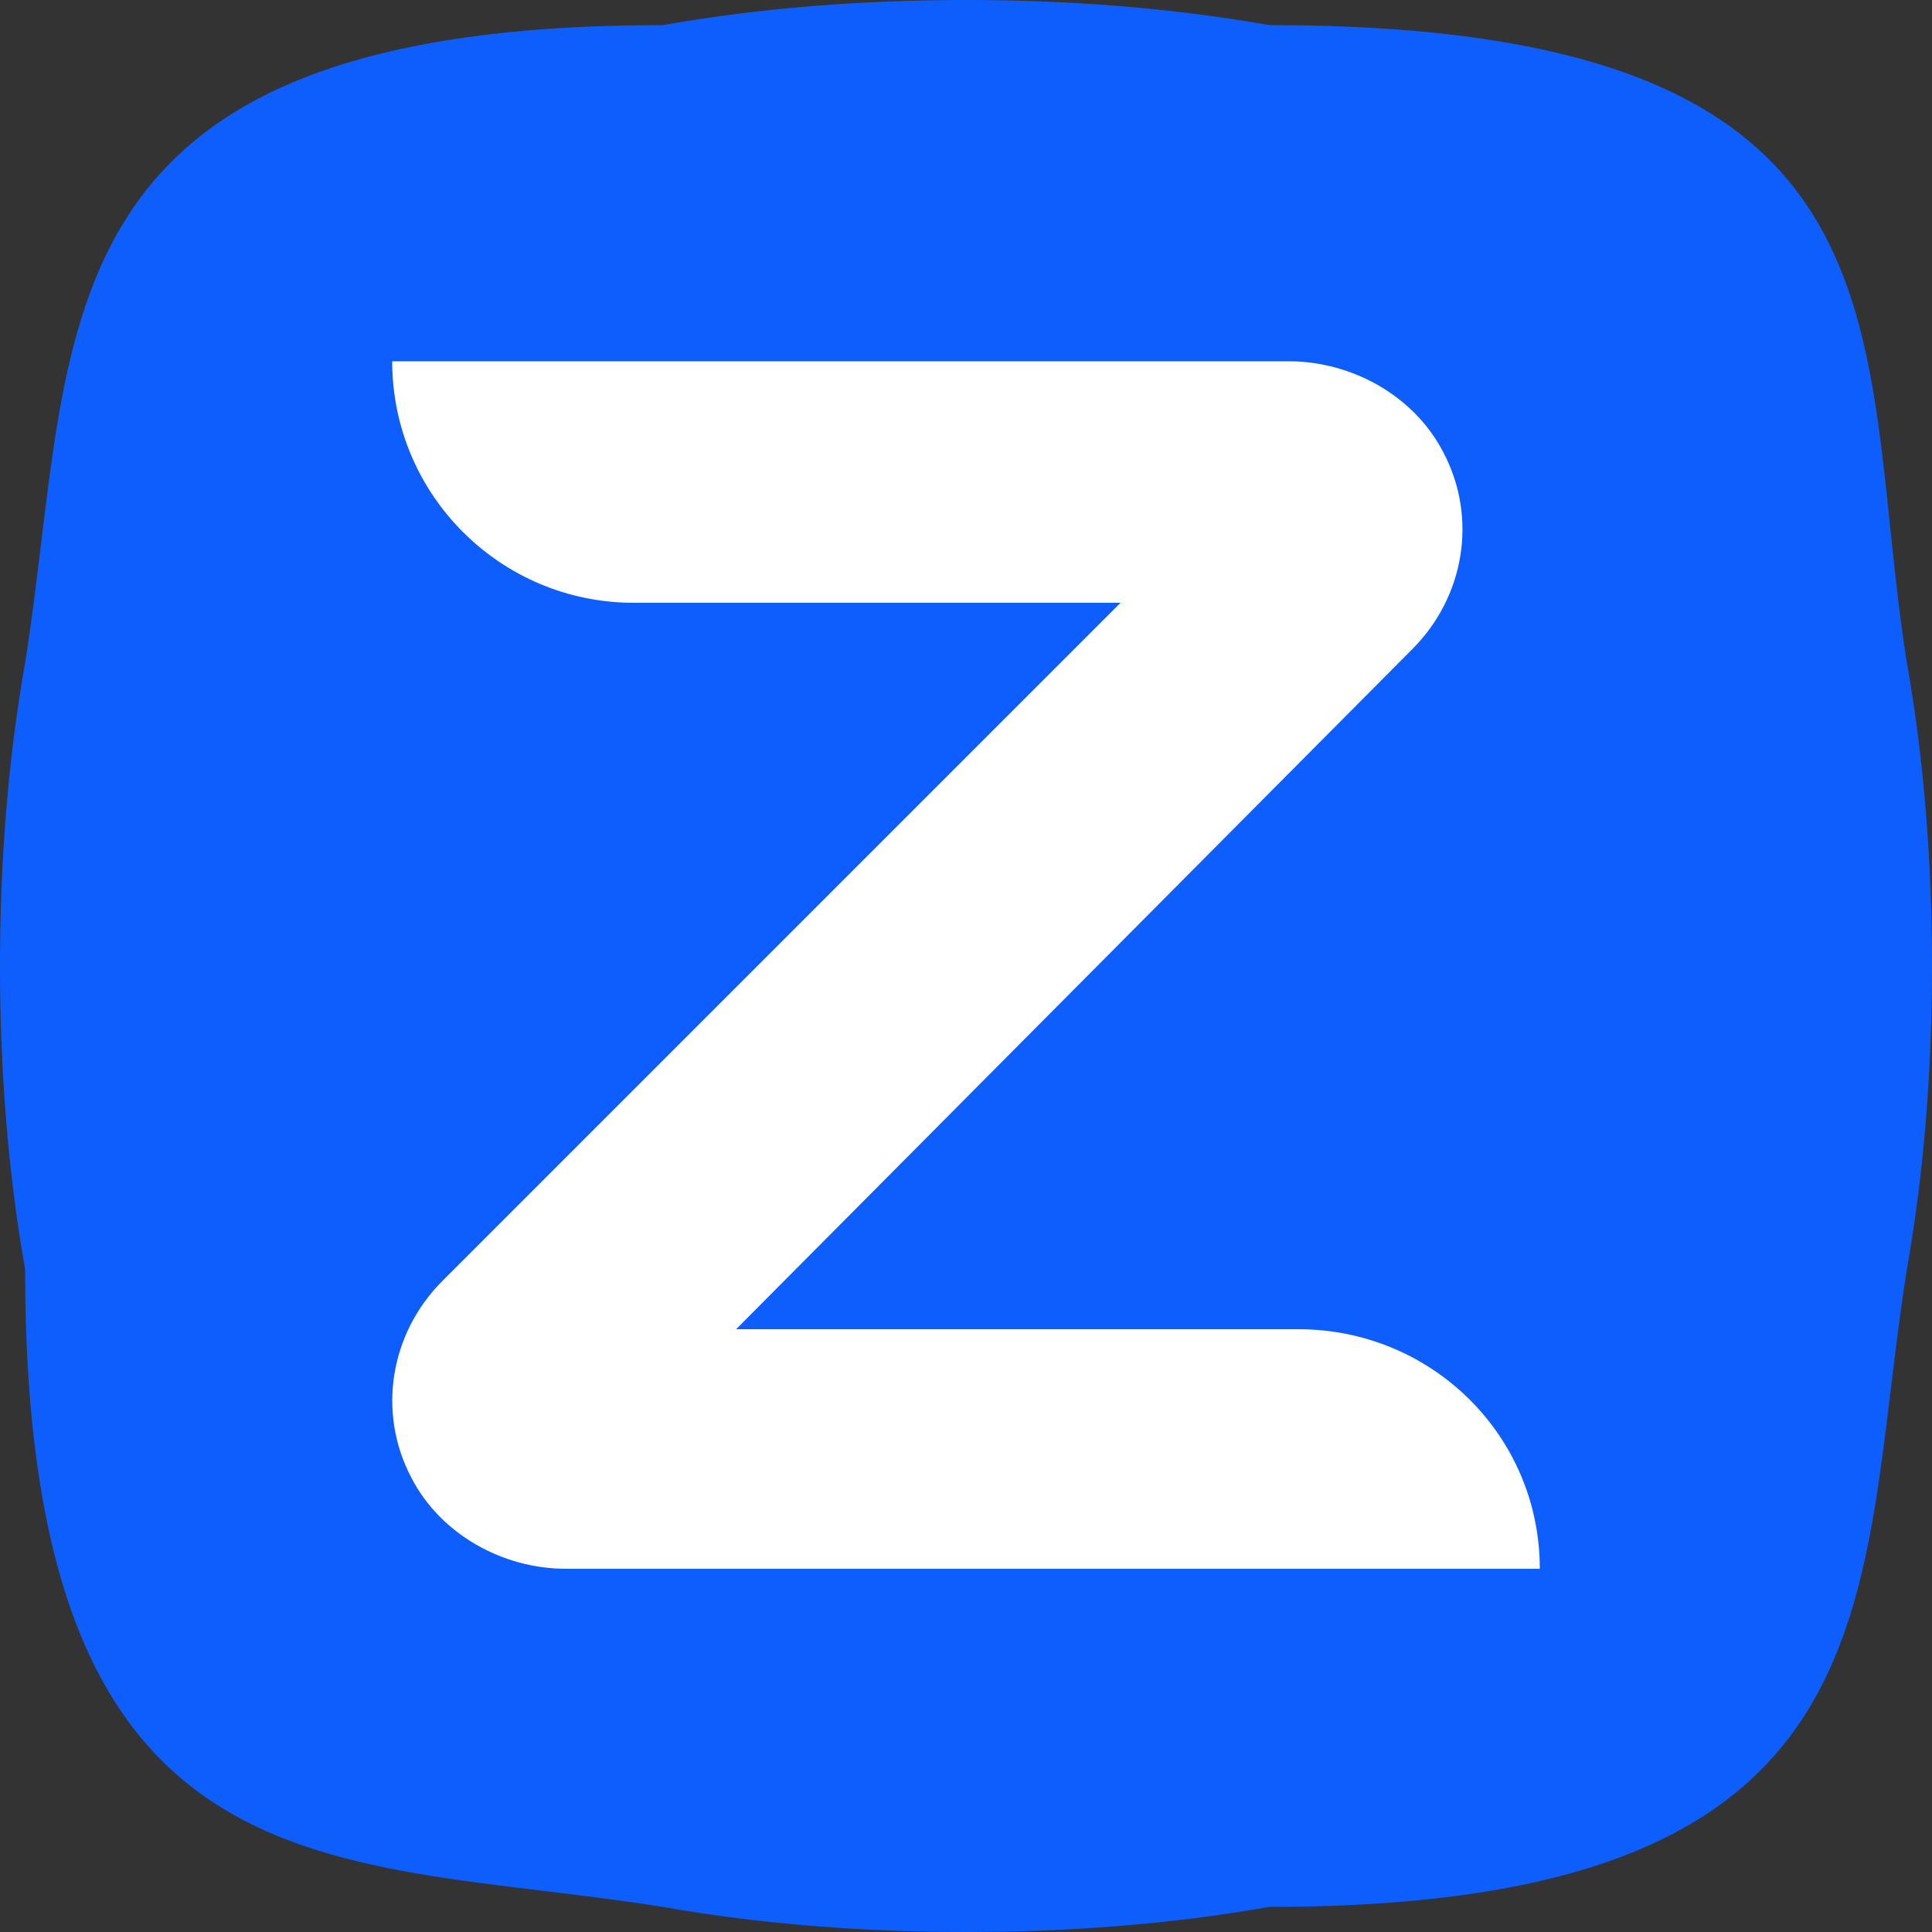 <?xml version="1.0" encoding="UTF-8"?> <svg xmlns="http://www.w3.org/2000/svg" width="16" height="16" viewBox="0 0 16 16" fill="none"><rect x="0" y="0" width="16" height="16" fill="#333333" stroke="none"/><g clip-path="url(#clip0_1005_1045)"><path d="M16 8C16 8.848 15.936 9.696 15.792 10.512C15.36 13.216 15.792 15.792 10.512 15.792C9.696 15.936 8.848 16 8 16C7.152 16 6.304 15.936 5.488 15.792C2.784 15.36 0.208 15.792 0.208 10.512C0.064 9.696 0 8.848 0 8C0 7.152 0.064 6.304 0.208 5.488C0.64 2.784 0.208 0.208 5.488 0.208C6.304 0.064 7.152 0 8 0C8.848 0 9.696 0.064 10.512 0.208C16 0.208 15.36 2.784 15.792 5.488C15.936 6.304 16 7.152 16 8Z" fill="url(#paint0_linear_1005_1045)"></path><path d="M12.752 12.992H4.688C4.16 12.992 3.648 12.704 3.408 12.24C3.12 11.696 3.232 11.04 3.664 10.608L9.28 4.992H5.248C4.144 4.992 3.248 4.096 3.248 2.992H10.672C11.2 2.992 11.712 3.28 11.952 3.744C12.24 4.288 12.128 4.944 11.696 5.376L6.096 11.008H10.752C11.856 11.008 12.752 11.888 12.752 12.992Z" fill="white"></path></g><defs><linearGradient id="paint0_linear_1005_1045" x1="378.656" y1="1529.79" x2="1221.34" y2="70.208" gradientUnits="userSpaceOnUse"><stop stop-color="#0845BF"></stop><stop offset="0.191" stop-color="#0950DE"></stop><stop offset="0.382" stop-color="#0B59F6"></stop><stop offset="0.5" stop-color="#0B5CFF"></stop><stop offset="0.673" stop-color="#0E5EFE"></stop><stop offset="0.777" stop-color="#1665FC"></stop><stop offset="0.863" stop-color="#246FF9"></stop><stop offset="0.939" stop-color="#387FF4"></stop><stop offset="1" stop-color="#4F90EE"></stop></linearGradient><clipPath id="clip0_1005_1045"><rect width="16" height="16" fill="white"></rect></clipPath></defs></svg> 